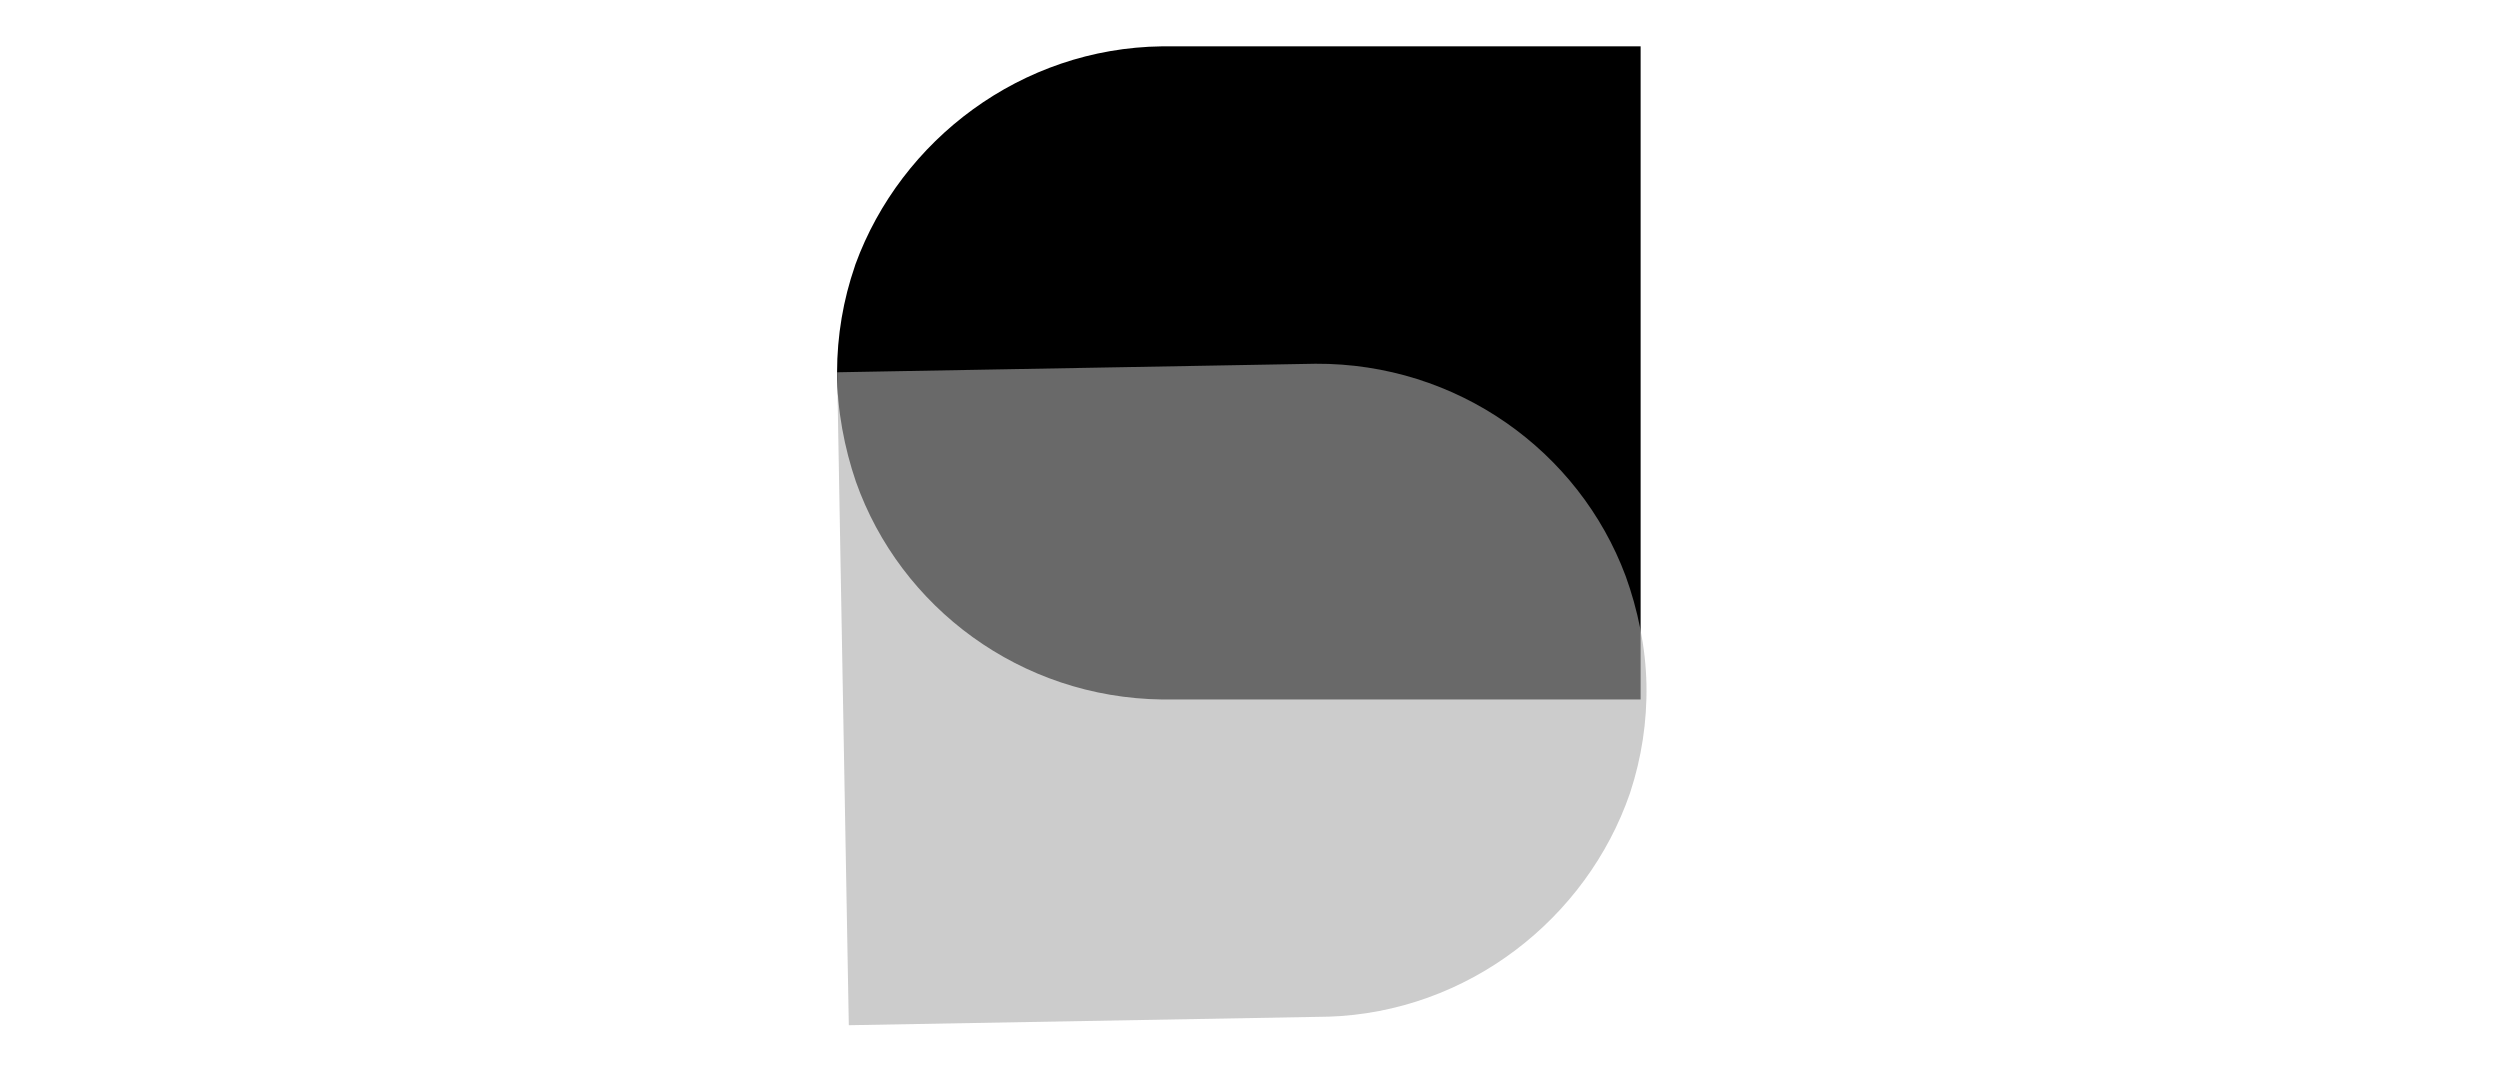 <svg xmlns="http://www.w3.org/2000/svg" xmlns:xlink="http://www.w3.org/1999/xlink" width="154" zoomAndPan="magnify" viewBox="0 0 115.5 50.25" height="67" preserveAspectRatio="xMidYMid meet" version="1.0"><defs><filter x="0%" y="0%" width="100%" height="100%" id="99e8dce6f8"><feColorMatrix values="0 0 0 0 1 0 0 0 0 1 0 0 0 0 1 0 0 0 1 0" color-interpolation-filters="sRGB"/></filter><clipPath id="02a6c797e6"><path d="M 38.672 2.141 L 75.914 2.141 L 75.914 32.316 L 38.672 32.316 Z M 38.672 2.141 " clip-rule="nonzero"/></clipPath><clipPath id="c6797421d2"><path d="M 39.543 22.254 C 39.016 20.711 38.672 18.945 38.672 17.219 C 38.672 15.496 38.965 13.832 39.492 12.305 C 39.508 12.27 39.508 12.238 39.523 12.207 C 41.629 6.457 47.184 2.223 53.68 2.141 L 75.805 2.141 L 75.805 32.316 L 53.695 32.316 C 47.152 32.234 41.598 28.066 39.543 22.254 Z M 39.543 22.254 " clip-rule="nonzero"/></clipPath><mask id="db6252619b"><g filter="url(#99e8dce6f8)"><rect x="-11.55" width="138.6" fill="#000000" y="-5.025" height="60.3" fill-opacity="0.61"/></g></mask><clipPath id="871c1e37eb"><path d="M 0.438 0.316 L 38.512 0.316 L 38.512 31.531 L 0.438 31.531 Z M 0.438 0.316 " clip-rule="nonzero"/></clipPath><clipPath id="466384d034"><path d="M 37.797 0.535 L 38.336 30.703 L 1.098 31.367 L 0.559 1.199 Z M 37.797 0.535 " clip-rule="nonzero"/></clipPath><clipPath id="678c05c9d5"><path d="M 37.105 10.613 C 37.66 12.145 38.035 13.902 38.066 15.629 C 38.098 17.355 37.832 19.02 37.332 20.559 C 37.316 20.594 37.316 20.625 37.301 20.656 C 35.301 26.441 29.82 30.773 23.328 30.973 L 1.203 31.367 L 0.668 1.199 L 22.773 0.805 C 29.316 0.77 34.949 4.836 37.105 10.613 Z M 37.105 10.613 " clip-rule="nonzero"/></clipPath><clipPath id="b0a7a05149"><rect x="0" width="39" y="0" height="32"/></clipPath></defs><g clip-path="url(#02a6c797e6)"><g clip-path="url(#c6797421d2)"><path fill="#000000" d="M 38.672 32.316 L 38.672 2.141 L 75.797 2.141 L 75.797 32.316 Z M 38.672 32.316 " fill-opacity="1" fill-rule="nonzero"/></g></g><g mask="url(#db6252619b)"><g transform="matrix(1, 0, 0, 1, 38, 16)"><g clip-path="url(#b0a7a05149)"><g clip-path="url(#871c1e37eb)"><g clip-path="url(#466384d034)"><g clip-path="url(#678c05c9d5)"><path fill="#ababab" d="M 37.797 0.535 L 38.336 30.703 L 1.215 31.367 L 0.676 1.199 Z M 37.797 0.535 " fill-opacity="1" fill-rule="nonzero"/></g></g></g></g></g></g></svg>